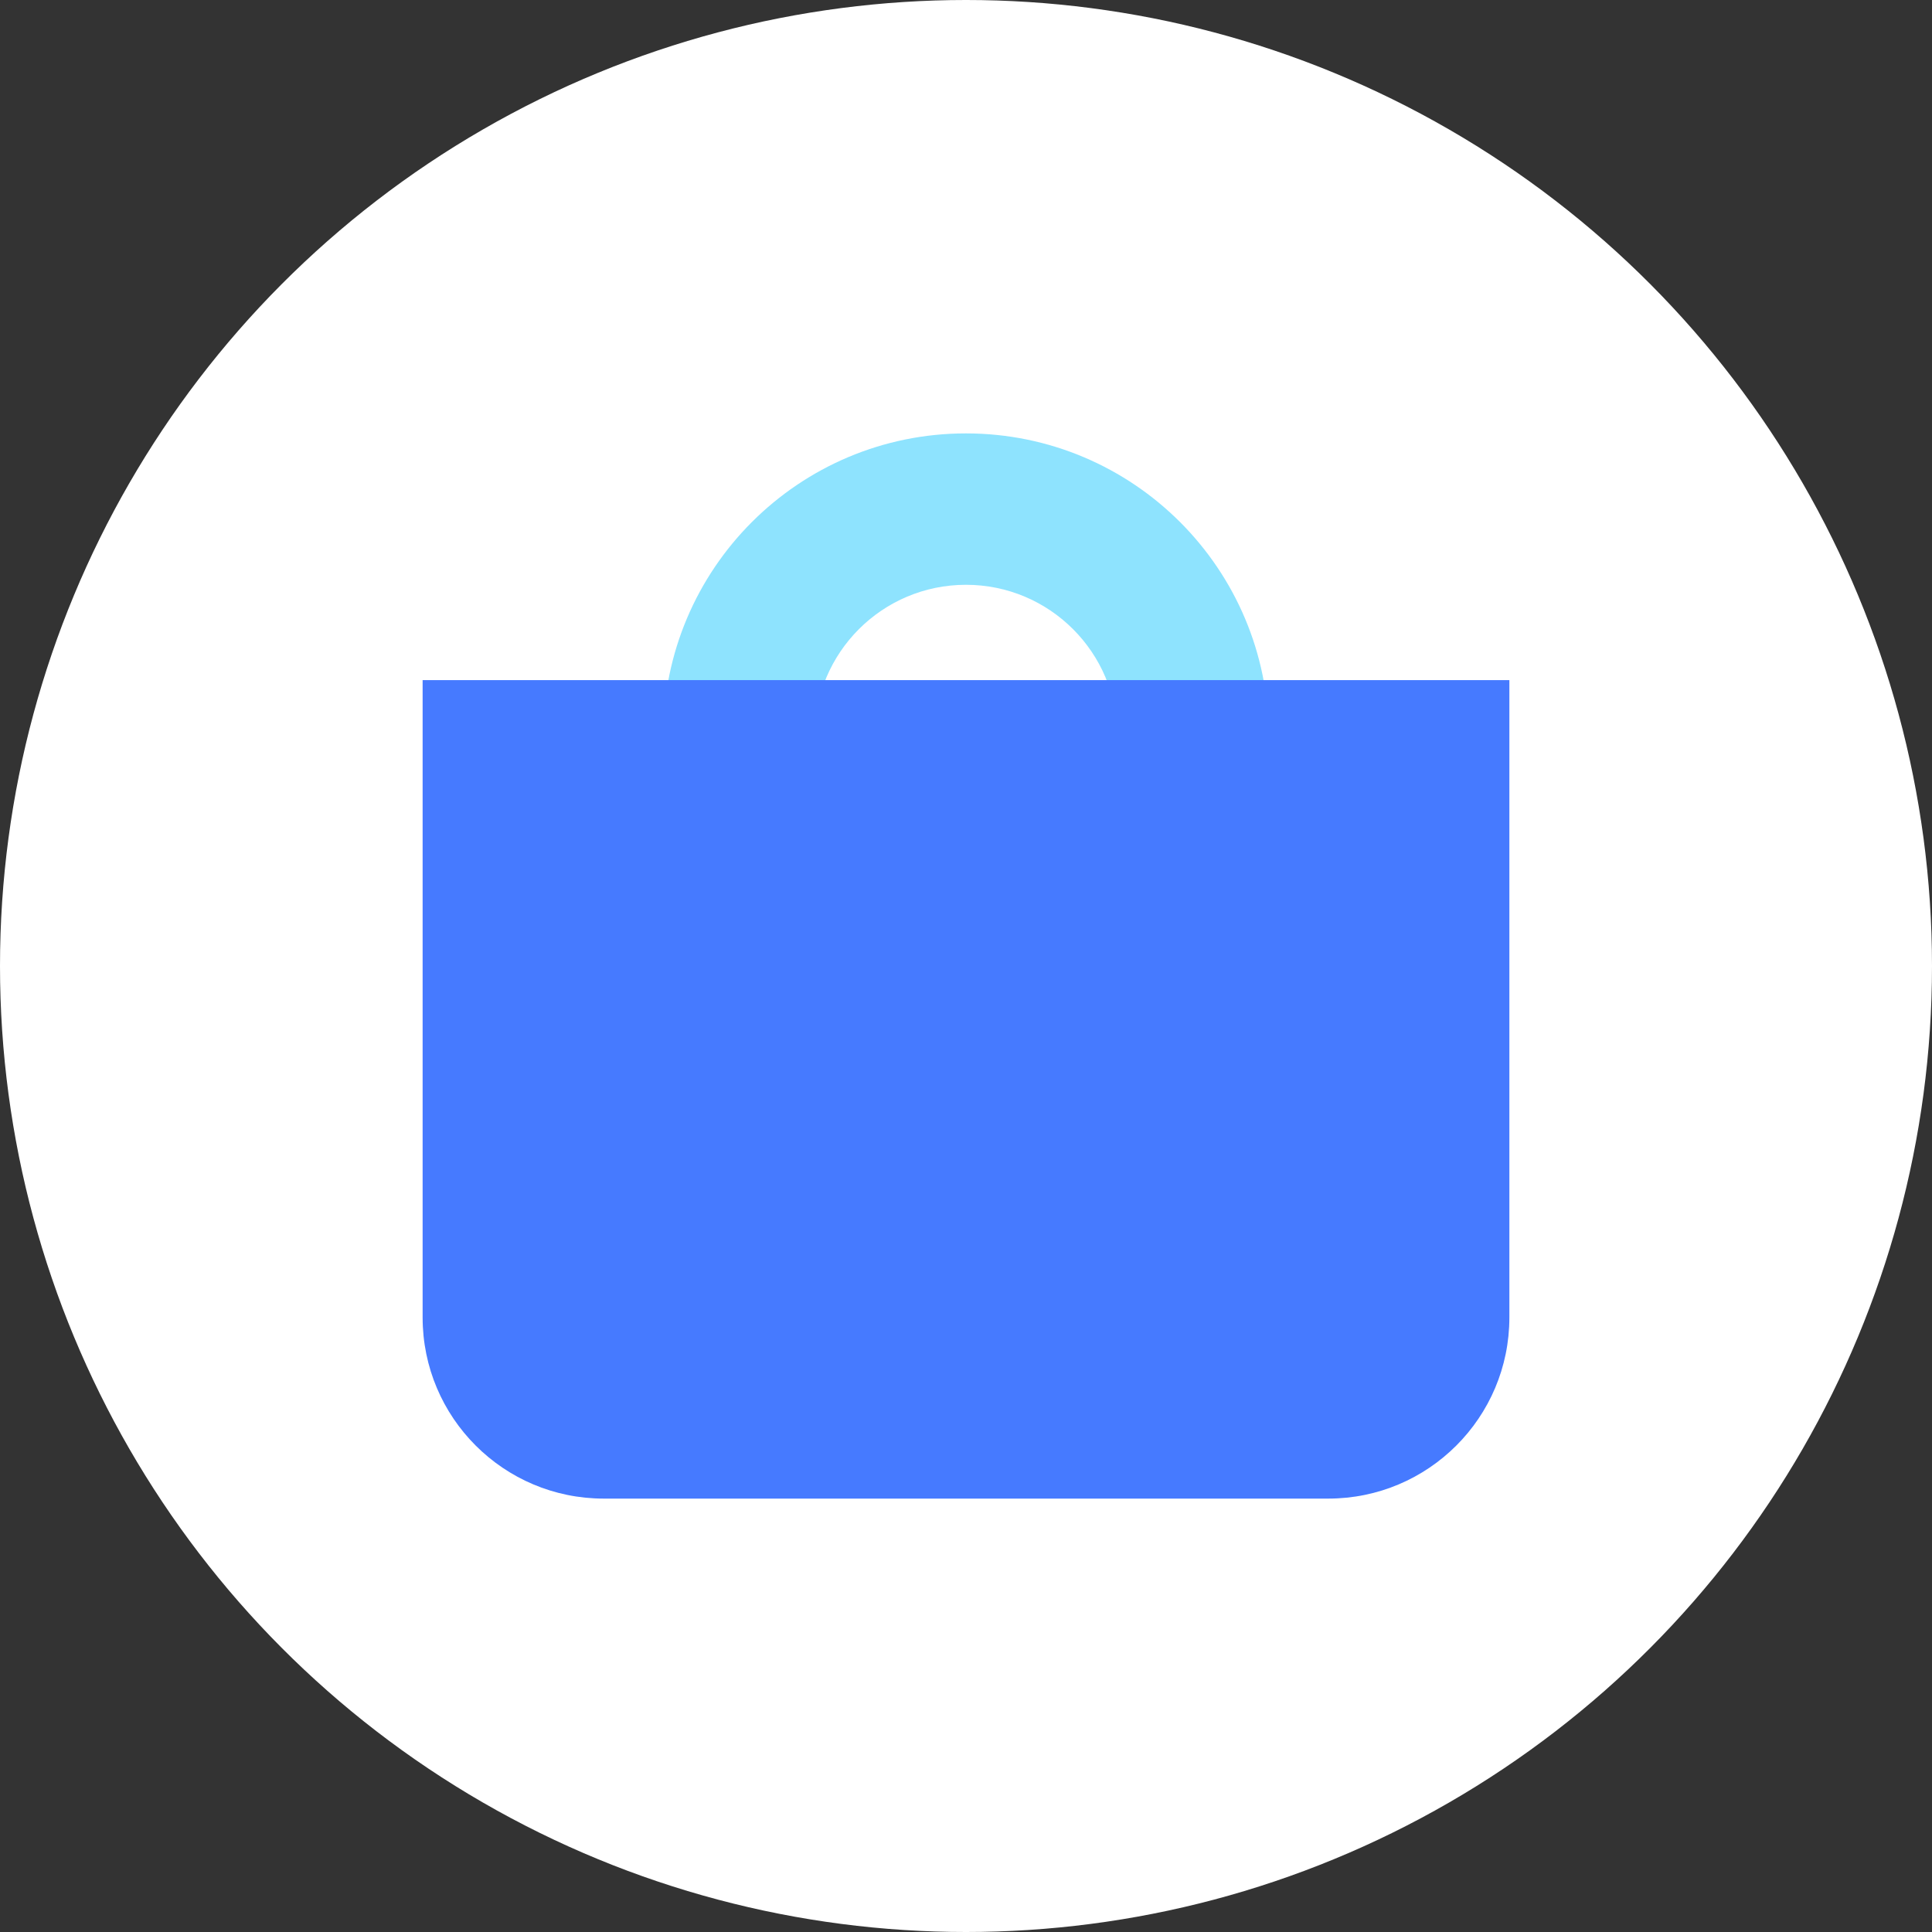 <svg width="64" height="64" viewBox="0 0 64 64" fill="none" xmlns="http://www.w3.org/2000/svg">
<rect x="0" y="0" width="64" height="64" fill="#333333" stroke="none"/>
<g clip-path="url(#clip0_4623_23814)">
<circle cx="32" cy="32" r="32" fill="white"/>
<path d="M31.999 14.357C37.538 14.357 42.029 18.847 42.029 24.387C42.029 29.926 37.538 34.417 31.999 34.417C26.459 34.417 21.969 29.926 21.969 24.387C21.969 18.847 26.459 14.357 31.999 14.357ZM31.999 29.402C34.769 29.402 37.014 27.157 37.014 24.387C37.014 21.617 34.769 19.372 31.999 19.372C29.229 19.372 26.984 21.617 26.984 24.387C26.984 27.157 29.229 29.402 31.999 29.402Z" fill="#8EE3FE"/>
<path d="M14 22.53H50V43.643C50 46.957 47.314 49.643 44 49.643H20C16.686 49.643 14 46.957 14 43.643V22.53Z" fill="#467AFF"/>
</g>
<defs>
<clipPath id="clip0_4623_23814">
<rect width="64" height="64" fill="white"/>
</clipPath>
</defs>
</svg>
